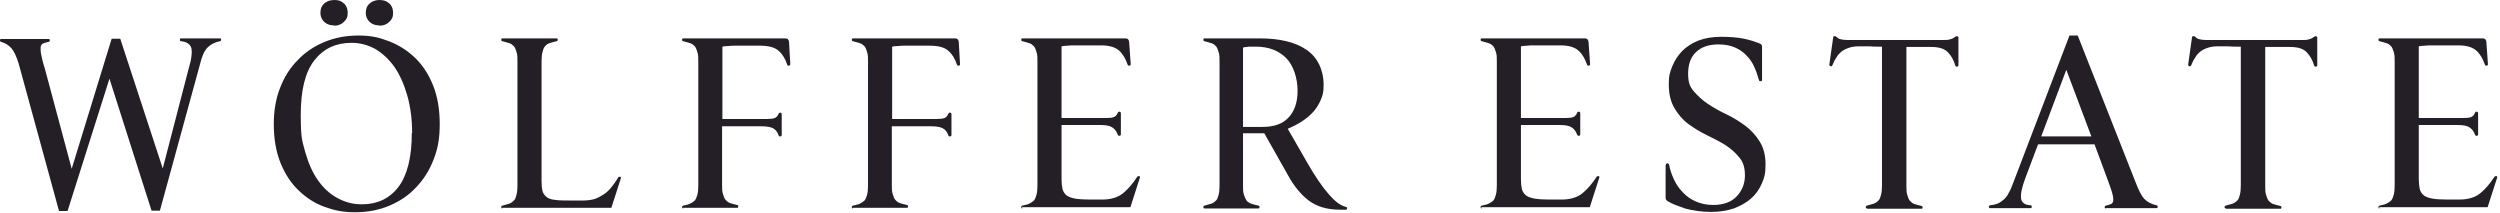 <svg xmlns="http://www.w3.org/2000/svg" fill="none" viewBox="0 0 788 67" height="67" width="788">
<path fill="#241F27" d="M47.8 66.5L34.5 24.8L21.3 66.5H18.6L5.9 20.1C5.2 17.8 4.4 16.1 3.6 15.2C2.8 14.3 1.7 13.6 0.4 13.2C0.1 13.2 0 13 0 12.7C0 12.4 0.1 12.3 0.4 12.3H15.3C15.6 12.3 15.7 12.4 15.7 12.7C15.7 13 15.6 13.1 15.3 13.2C14.7 13.3 14.1 13.5 13.6 13.7C13.1 13.9 12.8 14.4 12.8 15.1C12.8 15.7 12.8 16.4 13 17.3C13.2 18.2 13.5 19.7 14.1 21.5L22.6 53.2L35.2 12.2H37.9L51.3 53.1L59.5 21.5C59.9 20.1 60.2 19 60.3 18.1C60.4 17.2 60.5 16.5 60.4 15.8C60.4 14.9 60 14.3 59.4 13.8C58.8 13.3 58 13.1 57.1 13C56.8 13 56.7 12.8 56.7 12.5C56.7 12.2 56.8 12.1 57 12.1H69.4C69.6 12.1 69.7 12.2 69.7 12.5C69.7 12.8 69.6 12.9 69.3 13C67.7 13.3 66.4 14 65.4 15C64.4 16 63.6 17.8 63 20.4L50.4 66.4H47.8V66.5Z"></path>
<path fill="#241F27" d="M86.3 39.1C86.3 35 86.9 31.3 88.2 27.9C89.5 24.5 91.3 21.5 93.7 19.1C96 16.6 98.8 14.7 102.1 13.3C105.4 11.9 109 11.2 113 11.2C117 11.2 119.5 11.8 122.6 13C125.7 14.2 128.4 15.9 130.8 18.2C133.2 20.5 135.1 23.4 136.5 26.9C137.9 30.4 138.6 34.4 138.6 39.1C138.6 43.8 138 46.8 136.7 50.2C135.4 53.6 133.6 56.5 131.2 59C128.9 61.5 126.1 63.4 122.8 64.8C119.5 66.2 115.9 66.9 111.9 66.9C107.9 66.9 105.4 66.3 102.3 65.2C99.2 64.1 96.5 62.3 94.1 60C91.7 57.7 89.8 54.8 88.4 51.3C87 47.8 86.3 43.8 86.3 39.1ZM129.9 42C129.9 37.7 129.4 33.7 128.4 30.2C127.4 26.7 126.1 23.7 124.4 21.2C122.7 18.8 120.7 16.9 118.4 15.5C116.1 14.2 113.5 13.5 110.8 13.5C105.9 13.5 102 15.3 99.1 19C96.2 22.7 94.8 28.4 94.8 36.2C94.8 44 95.3 44.4 96.2 47.9C97.2 51.4 98.5 54.4 100.2 56.8C101.9 59.2 103.9 61.1 106.3 62.4C108.7 63.7 111.2 64.4 114 64.4C118.9 64.4 122.8 62.6 125.6 58.9C128.4 55.2 129.8 49.5 129.8 41.9L129.9 42ZM105.2 8C104.1 8 103.1 7.7 102.3 7C101.5 6.3 101 5.3 101 4C101 2.7 101.4 1.8 102.2 1.1C103 0.4 104 0 105.4 0C106.8 0 107.5 0.3 108.3 1C109.1 1.6 109.6 2.7 109.6 4.1C109.6 5.5 109.2 6.1 108.4 6.9C107.6 7.7 106.6 8.1 105.2 8.1V8ZM119.5 8C118.4 8 117.4 7.7 116.6 7C115.8 6.3 115.3 5.3 115.3 4C115.3 2.7 115.7 1.8 116.5 1.1C117.3 0.4 118.3 0 119.6 0C120.9 0 121.8 0.3 122.6 1C123.4 1.6 123.9 2.7 123.9 4.1C123.9 5.5 123.5 6.1 122.7 6.9C121.9 7.7 120.9 8.1 119.5 8.1V8Z"></path>
<path fill="#241F27" d="M158.4 65.7C158.1 65.7 158 65.6 158 65.3C158 65 158.1 64.9 158.4 64.8C159.2 64.6 159.9 64.4 160.5 64.2C161.1 64 161.6 63.6 162 63.2C162.4 62.8 162.6 62.2 162.8 61.4C163 60.7 163.1 59.7 163.1 58.5V19.3C163.1 18.1 163.1 17.2 162.8 16.4C162.6 15.7 162.4 15.1 162 14.6C161.6 14.2 161.2 13.8 160.5 13.6C159.8 13.4 159.2 13.2 158.4 13C158.1 13 158 12.8 158 12.5C158 12.2 158.1 12.1 158.4 12.1H175.4C175.7 12.1 175.8 12.2 175.8 12.5C175.8 12.8 175.7 12.9 175.4 13C174.5 13.2 173.8 13.4 173.2 13.6C172.6 13.8 172.1 14.2 171.8 14.6C171.4 15 171.2 15.6 171 16.4C170.8 17.1 170.7 18.1 170.7 19.3V57.1C170.7 58.4 170.8 59.4 171 60.2C171.2 61 171.7 61.6 172.3 62.1C172.9 62.6 173.8 62.9 175 63C176.2 63.2 177.7 63.2 179.6 63.2H183.8C185.2 63.2 186.5 63 187.5 62.7C188.6 62.3 189.5 61.8 190.4 61.2C191.3 60.6 192.1 59.8 192.8 58.9C193.5 58 194.2 57.1 194.8 56C194.9 55.8 195.1 55.7 195.3 55.7C195.7 55.7 195.8 55.9 195.7 56.2L192.7 65.5H158.2L158.4 65.7Z"></path>
<path fill="#241F27" d="M215.4 65.7C215.1 65.7 215 65.6 215 65.3C215 65 215.1 64.9 215.4 64.8C216.2 64.6 216.9 64.5 217.5 64.2C218.1 63.9 218.6 63.6 219 63.2C219.4 62.7 219.6 62.1 219.8 61.4C220 60.7 220.1 59.7 220.1 58.5V19.3C220.1 18.1 220.1 17.2 219.8 16.4C219.6 15.7 219.4 15.1 219 14.6C218.6 14.2 218.2 13.8 217.5 13.6C216.8 13.4 216.2 13.2 215.4 13C215.1 13 215 12.8 215 12.5C215 12.2 215.1 12.1 215.4 12.1H247.6C248.3 12.1 248.6 12.5 248.7 13.2L249.1 20.2C249.1 20.6 248.9 20.7 248.6 20.7C248.3 20.7 248.2 20.6 248.1 20.3C247.5 18.5 246.6 17 245.4 16C244.2 14.9 242.2 14.4 239.5 14.4H235.1C233.9 14.4 232.9 14.4 232 14.4C231.1 14.4 230.3 14.4 229.7 14.5C228.9 14.5 228.3 14.6 227.7 14.7V37.5H241.8C242.9 37.5 243.7 37.4 244.2 37.2C244.7 37 245.1 36.6 245.4 35.9C245.5 35.6 245.7 35.5 245.9 35.5C246.2 35.5 246.4 35.7 246.4 36V42.5C246.4 42.9 246.2 43 245.9 43C245.6 43 245.5 42.9 245.4 42.6C245 41.5 244.4 40.8 243.6 40.4C242.8 40 241.6 39.8 239.8 39.8H227.6V58.3C227.6 59.5 227.6 60.4 227.9 61.2C228.1 61.9 228.3 62.5 228.7 63C229.1 63.4 229.5 63.8 230.1 64C230.7 64.2 231.4 64.4 232.3 64.6C232.6 64.6 232.7 64.8 232.7 65.1C232.7 65.4 232.6 65.5 232.3 65.5H215.3L215.4 65.7Z"></path>
<path fill="#241F27" d="M268.9 65.7C268.6 65.7 268.5 65.6 268.5 65.3C268.5 65 268.6 64.9 268.9 64.8C269.7 64.6 270.4 64.5 271 64.2C271.6 63.9 272.1 63.6 272.5 63.2C272.9 62.7 273.1 62.1 273.3 61.4C273.5 60.7 273.6 59.7 273.6 58.5V19.3C273.6 18.1 273.6 17.2 273.3 16.4C273.1 15.7 272.9 15.1 272.5 14.6C272.1 14.2 271.7 13.8 271 13.6C270.4 13.4 269.7 13.2 268.9 13C268.6 13 268.5 12.8 268.5 12.5C268.5 12.2 268.6 12.1 268.9 12.1H301.1C301.8 12.1 302.1 12.5 302.2 13.2L302.6 20.2C302.6 20.6 302.4 20.7 302.1 20.7C301.8 20.7 301.7 20.6 301.6 20.3C301 18.5 300.1 17 298.9 16C297.7 14.9 295.7 14.4 293 14.4H288.6C287.4 14.4 286.4 14.4 285.5 14.4C284.6 14.4 283.8 14.4 283.2 14.5C282.4 14.5 281.8 14.6 281.2 14.7V37.5H295.3C296.4 37.5 297.2 37.4 297.7 37.2C298.2 37 298.6 36.6 298.9 35.9C299 35.6 299.2 35.5 299.4 35.5C299.7 35.5 299.9 35.7 299.9 36V42.5C299.9 42.9 299.7 43 299.4 43C299.1 43 299 42.9 298.9 42.6C298.5 41.5 297.9 40.8 297.1 40.4C296.3 40 295.1 39.8 293.3 39.8H281.1V58.3C281.1 59.5 281.1 60.4 281.4 61.2C281.6 61.9 281.8 62.5 282.2 63C282.6 63.4 283 63.8 283.6 64C284.2 64.2 284.9 64.4 285.8 64.6C286.1 64.6 286.2 64.8 286.2 65.1C286.2 65.4 286.1 65.5 285.8 65.5H268.8L268.9 65.7Z"></path>
<path fill="#241F27" d="M322.3 65.7C322 65.7 321.9 65.6 321.9 65.3C321.9 65 322 64.9 322.3 64.8C323.1 64.6 323.8 64.5 324.4 64.2C325 63.9 325.5 63.6 325.9 63.2C326.3 62.7 326.5 62.1 326.7 61.4C326.9 60.7 327 59.7 327 58.5V19.3C327 18.1 327 17.2 326.7 16.4C326.5 15.7 326.3 15.1 325.9 14.6C325.5 14.2 325.1 13.8 324.4 13.6C323.8 13.4 323.1 13.2 322.3 13C322 13 321.9 12.8 321.9 12.5C321.9 12.2 322 12.1 322.3 12.1H354.8C355.5 12.1 355.8 12.5 355.9 13.2L356.4 20.2C356.4 20.6 356.2 20.7 355.9 20.7C355.6 20.7 355.5 20.6 355.4 20.3C354.8 18.6 354 17.1 352.8 16C351.6 14.9 349.7 14.3 347 14.3H342C340.8 14.3 339.8 14.3 338.9 14.3C338 14.3 337.2 14.3 336.6 14.4C335.8 14.4 335.2 14.5 334.6 14.6V37.2H348.6C349.8 37.2 350.6 37.1 351.1 36.9C351.6 36.7 352 36.3 352.3 35.6C352.4 35.3 352.6 35.2 352.8 35.2C353.1 35.2 353.3 35.4 353.3 35.7V42.3C353.3 42.7 353.1 42.8 352.8 42.8C352.5 42.8 352.4 42.7 352.3 42.4C351.9 41.3 351.3 40.6 350.5 40.1C349.7 39.6 348.5 39.4 346.7 39.4H334.6V56.4C334.6 57.7 334.7 58.7 334.9 59.6C335.1 60.4 335.6 61.1 336.2 61.6C336.9 62.1 337.8 62.4 338.9 62.6C340.1 62.8 341.6 62.9 343.5 62.9H347.4C350.2 62.9 352.4 62.2 354 60.9C355.6 59.6 357.1 57.8 358.4 55.8C358.5 55.6 358.7 55.5 358.9 55.5C359.3 55.5 359.4 55.7 359.3 56L356.3 65.3H322.1L322.3 65.7Z"></path>
<path fill="#241F27" d="M422.4 66.1C418.3 66.1 415 65.1 412.5 63.2C410 61.3 407.8 58.6 405.9 55.1L398.5 42H391.8V58.5C391.8 59.7 391.8 60.6 392.1 61.4C392.3 62.1 392.6 62.7 392.9 63.2C393.3 63.7 393.8 64 394.4 64.2C395 64.4 395.7 64.6 396.6 64.8C396.9 64.8 397 65 397 65.3C397 65.6 396.9 65.7 396.6 65.7H379.7C379.4 65.7 379.3 65.6 379.3 65.3C379.3 65 379.4 64.9 379.7 64.8C380.5 64.6 381.2 64.4 381.8 64.2C382.4 64 382.9 63.6 383.3 63.2C383.7 62.8 383.9 62.2 384.1 61.4C384.3 60.7 384.4 59.7 384.4 58.5V19.3C384.4 18.1 384.4 17.2 384.1 16.4C383.9 15.7 383.7 15.1 383.3 14.6C382.9 14.2 382.5 13.8 381.8 13.6C381.2 13.4 380.5 13.2 379.7 13C379.4 13 379.3 12.8 379.3 12.5C379.3 12.2 379.4 12.1 379.7 12.1H397.2C400.3 12.1 403 12.4 405.5 13C408 13.6 410.1 14.5 411.8 15.7C413.6 16.9 414.9 18.5 415.8 20.3C416.7 22.2 417.2 24.3 417.2 26.8C417.2 29.3 416.9 30 416.3 31.5C415.7 32.9 414.9 34.2 413.9 35.3C412.9 36.4 411.7 37.4 410.3 38.3C408.9 39.2 407.5 39.9 405.9 40.6L412 51.2C414.5 55.6 416.8 58.9 418.8 61.2C420.8 63.5 422.5 64.8 424.2 65.2C424.5 65.2 424.6 65.4 424.6 65.7C424.6 66 424.4 66.1 424.1 66.1H422.3H422.4ZM397.9 40C401.5 40 404.2 39.1 406.1 37.1C408 35.1 409 32.3 409 28.6C409 24.9 407.8 20.7 405.4 18.3C403 15.9 399.8 14.7 395.8 14.7C391.8 14.7 394.7 14.7 394.3 14.7C393.9 14.7 393.4 14.7 393 14.8C392.5 14.8 392.1 14.9 391.8 15V40H397.9Z"></path>
<path fill="#241F27" d="M467.1 65.7C466.8 65.7 466.7 65.6 466.7 65.3C466.7 65 466.8 64.9 467.1 64.8C467.9 64.6 468.6 64.5 469.2 64.2C469.8 63.9 470.3 63.6 470.7 63.2C471.1 62.7 471.3 62.1 471.5 61.4C471.7 60.7 471.8 59.7 471.8 58.5V19.3C471.8 18.1 471.8 17.2 471.5 16.4C471.3 15.7 471.1 15.1 470.7 14.6C470.3 14.2 469.9 13.8 469.2 13.6C468.6 13.4 467.9 13.2 467.1 13C466.8 13 466.7 12.8 466.7 12.5C466.7 12.2 466.8 12.1 467.1 12.1H499.6C500.3 12.1 500.6 12.5 500.7 13.2L501.2 20.2C501.2 20.6 501 20.7 500.7 20.7C500.4 20.7 500.3 20.6 500.2 20.3C499.6 18.6 498.8 17.1 497.6 16C496.4 14.9 494.5 14.3 491.8 14.3H486.8C485.6 14.3 484.6 14.3 483.7 14.3C482.8 14.3 482 14.3 481.4 14.4C480.6 14.4 480 14.5 479.4 14.6V37.2H493.4C494.6 37.2 495.4 37.1 495.9 36.9C496.4 36.7 496.8 36.3 497.1 35.6C497.2 35.3 497.4 35.2 497.6 35.2C497.9 35.2 498.1 35.4 498.1 35.7V42.3C498.1 42.7 497.9 42.8 497.6 42.8C497.3 42.8 497.2 42.7 497.1 42.4C496.7 41.3 496.1 40.6 495.3 40.1C494.5 39.6 493.3 39.4 491.5 39.4H479.4V56.4C479.4 57.7 479.5 58.7 479.7 59.6C479.9 60.4 480.4 61.1 481 61.6C481.7 62.1 482.6 62.4 483.7 62.6C484.9 62.8 486.4 62.9 488.3 62.9H492.2C495 62.9 497.2 62.2 498.8 60.9C500.4 59.6 501.9 57.8 503.2 55.8C503.3 55.6 503.5 55.5 503.7 55.5C504.1 55.5 504.2 55.7 504.1 56L501.1 65.3H466.9L467.1 65.7Z"></path>
<path fill="#241F27" d="M525.1 51.9C525.1 51.6 525.3 51.5 525.6 51.5C525.9 51.5 526 51.6 526.1 51.9C526.4 53.5 526.9 55 527.6 56.5C528.3 58 529.2 59.4 530.4 60.6C531.5 61.8 532.9 62.8 534.5 63.5C536.1 64.2 537.9 64.6 540 64.6C543.2 64.6 545.7 63.7 547.4 61.9C549.1 60.1 550 57.9 550 55.3C550 52.7 549.4 51 548.2 49.6C547 48.1 545.5 46.8 543.8 45.7C542 44.6 540.1 43.6 538 42.6C535.9 41.6 534 40.4 532.2 39.1C530.4 37.8 529 36.1 527.8 34.1C526.6 32.1 526 29.6 526 26.6C526 23.6 526.4 22.7 527.1 20.9C527.8 19.1 528.9 17.5 530.2 16.1C531.6 14.7 533.3 13.6 535.3 12.8C537.4 12 539.8 11.6 542.5 11.6C545.2 11.6 547.8 11.8 549.7 12.2C551.6 12.6 553.1 13.1 554.4 13.6C554.8 13.8 555.1 13.9 555.2 14.1C555.4 14.3 555.4 14.6 555.4 15V25.2C555.4 25.5 555.2 25.6 554.9 25.6C554.6 25.6 554.5 25.5 554.4 25.2C554 23.7 553.5 22.3 552.9 21C552.3 19.6 551.4 18.4 550.4 17.4C549.4 16.3 548.1 15.5 546.7 14.9C545.3 14.3 543.6 14 541.7 14C538.6 14 536.3 14.8 534.6 16.4C532.9 18 532.1 20.3 532.1 23.2C532.1 26.1 532.7 27.4 533.9 28.8C535.1 30.2 536.6 31.6 538.4 32.8C540.2 34 542.2 35.1 544.3 36.1C546.4 37.1 548.3 38.3 550.2 39.7C552 41.1 553.5 42.7 554.7 44.7C555.9 46.6 556.5 49 556.5 51.9C556.5 54.8 556.1 56.1 555.3 57.9C554.5 59.7 553.4 61.3 551.9 62.6C550.4 63.9 548.6 64.9 546.5 65.7C544.4 66.4 542 66.8 539.3 66.8C536.6 66.8 533.4 66.4 531.1 65.7C528.8 64.9 527.1 64.3 526 63.6C525.6 63.4 525.3 63.2 525.2 63C525 62.8 525 62.5 525 62.1V52.1L525.1 51.9Z"></path>
<path fill="#241F27" d="M588.5 65.7C588.2 65.7 588.1 65.6 588.1 65.3C588.1 65 588.2 64.9 588.5 64.8C589.3 64.6 590 64.4 590.6 64.2C591.2 64 591.7 63.6 592.1 63.2C592.5 62.8 592.7 62.2 592.9 61.4C593.1 60.7 593.2 59.7 593.2 58.5V14.7C592.8 14.7 592.3 14.7 591.6 14.7C591 14.7 590.3 14.7 589.3 14.6C588.3 14.6 587.2 14.6 585.9 14.6C584.6 14.6 583.5 14.8 582.7 15.1C581.8 15.4 581 15.8 580.4 16.3C579.8 16.8 579.2 17.4 578.8 18.2C578.3 18.9 577.9 19.7 577.6 20.5C577.5 20.8 577.3 20.9 577.1 20.9C576.9 20.9 576.6 20.7 576.6 20.4L577.8 11.9C577.8 11.5 578 11.4 578.3 11.4C578.6 11.4 578.7 11.4 578.8 11.6C578.9 11.7 579.1 11.8 579.3 12C579.5 12.2 579.9 12.3 580.3 12.4C580.7 12.5 581.3 12.6 582.1 12.6H612.8C613.6 12.6 614.2 12.6 614.6 12.4C615.1 12.3 615.4 12.2 615.7 12C616 11.8 616.2 11.7 616.3 11.6C616.5 11.5 616.6 11.4 616.8 11.4C617.1 11.4 617.3 11.6 617.3 11.9V20.5C617.3 20.9 617.1 21 616.8 21C616.5 21 616.4 20.9 616.3 20.6C615.8 18.9 615 17.5 613.9 16.4C612.8 15.3 611.1 14.8 608.6 14.8C606.1 14.8 606.1 14.8 605.1 14.8C604.1 14.8 603.3 14.8 602.7 14.8C601.9 14.8 601.3 14.8 600.9 14.8V58.6C600.9 59.8 600.9 60.7 601.2 61.5C601.4 62.2 601.6 62.8 602 63.3C602.4 63.7 602.8 64.1 603.4 64.3C604 64.5 604.7 64.7 605.6 64.9C605.9 64.9 606 65.1 606 65.4C606 65.7 605.9 65.8 605.6 65.8H588.6L588.5 65.7Z"></path>
<path fill="#241F27" d="M663.8 65.7C663.5 65.7 663.4 65.6 663.4 65.3C663.4 65 663.5 64.9 663.8 64.8C664.4 64.7 664.9 64.5 665.4 64.3C665.9 64.1 666.1 63.6 666.1 62.9C666.1 62.2 666 61.6 665.7 60.6C665.4 59.6 664.9 58.2 664.2 56.3L660.2 45.5H642.4L638.7 55.3C638.1 56.9 637.6 58.3 637.4 59.3C637.1 60.3 637 61.2 637 62C637 63.7 638 64.6 640 64.7C640.3 64.7 640.4 64.9 640.4 65.2C640.4 65.5 640.3 65.6 640 65.6H627.3C627 65.6 626.9 65.5 626.9 65.2C626.9 64.9 627 64.8 627.3 64.7C628.3 64.6 629.1 64.4 629.8 64.1C630.5 63.8 631.1 63.3 631.7 62.8C632.3 62.2 632.8 61.6 633.2 60.7C633.7 59.9 634.1 58.9 634.5 57.8L652.3 11.2H654.9L673.2 57.6C674.1 59.9 674.9 61.6 675.8 62.6C676.7 63.6 678 64.3 679.7 64.7C680 64.7 680.1 64.9 680.1 65.2C680.1 65.5 680 65.6 679.7 65.6H663.8V65.7ZM651.3 22L643.4 43H659.2L651.3 22Z"></path>
<path fill="#241F27" d="M701.6 65.7C701.3 65.7 701.2 65.6 701.2 65.3C701.2 65 701.3 64.9 701.6 64.8C702.4 64.6 703.1 64.4 703.7 64.2C704.3 64 704.8 63.6 705.2 63.2C705.6 62.8 705.8 62.2 706 61.4C706.2 60.7 706.3 59.7 706.3 58.5V14.7C705.9 14.7 705.4 14.7 704.7 14.7C704.1 14.7 703.4 14.7 702.4 14.6C701.4 14.6 700.3 14.6 699 14.6C697.7 14.6 696.6 14.8 695.8 15.1C694.9 15.4 694.1 15.8 693.5 16.3C692.9 16.8 692.3 17.4 691.9 18.2C691.4 18.9 691 19.7 690.7 20.5C690.6 20.8 690.4 20.9 690.2 20.9C690 20.9 689.7 20.7 689.7 20.4L690.9 11.9C690.9 11.5 691.1 11.4 691.4 11.4C691.7 11.4 691.8 11.4 691.9 11.6C692 11.7 692.2 11.8 692.4 12C692.6 12.2 693 12.3 693.4 12.4C693.8 12.5 694.4 12.6 695.2 12.6H725.9C726.7 12.6 727.3 12.6 727.7 12.4C728.2 12.3 728.5 12.2 728.8 12C729.1 11.8 729.3 11.7 729.4 11.6C729.6 11.5 729.7 11.4 729.9 11.4C730.2 11.4 730.4 11.6 730.4 11.9V20.5C730.4 20.9 730.2 21 729.9 21C729.6 21 729.5 20.9 729.4 20.6C728.9 18.9 728.1 17.5 727 16.4C725.9 15.3 724.2 14.8 721.7 14.8C719.2 14.8 719.2 14.8 718.2 14.8C717.2 14.8 716.4 14.8 715.8 14.8C715 14.8 714.4 14.8 714 14.8V58.6C714 59.8 714 60.7 714.3 61.5C714.5 62.2 714.7 62.8 715.1 63.3C715.5 63.7 715.9 64.1 716.5 64.3C717.1 64.5 717.8 64.7 718.7 64.9C719 64.9 719.1 65.1 719.1 65.4C719.1 65.7 719 65.8 718.7 65.8H701.7L701.6 65.7Z"></path>
<path fill="#241F27" d="M750.1 65.7C749.8 65.7 749.7 65.6 749.7 65.3C749.7 65 749.8 64.9 750.1 64.8C750.9 64.6 751.6 64.5 752.2 64.2C752.8 63.9 753.3 63.6 753.7 63.2C754.1 62.7 754.3 62.1 754.5 61.4C754.7 60.7 754.8 59.7 754.8 58.5V19.3C754.8 18.1 754.8 17.2 754.5 16.4C754.3 15.7 754.1 15.1 753.7 14.6C753.3 14.2 752.9 13.8 752.2 13.6C751.6 13.4 750.9 13.2 750.1 13C749.8 13 749.7 12.8 749.7 12.5C749.7 12.2 749.8 12.1 750.1 12.1H782.6C783.3 12.1 783.6 12.5 783.7 13.2L784.2 20.2C784.2 20.6 784 20.7 783.7 20.7C783.4 20.7 783.3 20.6 783.2 20.3C782.6 18.6 781.8 17.1 780.6 16C779.4 14.9 777.5 14.3 774.8 14.3H769.8C768.6 14.3 767.6 14.3 766.7 14.3C765.8 14.3 765 14.3 764.4 14.4C763.6 14.4 763 14.5 762.4 14.6V37.2H776.4C777.6 37.2 778.4 37.1 778.9 36.9C779.4 36.7 779.8 36.3 780.1 35.6C780.2 35.3 780.4 35.2 780.6 35.2C780.9 35.2 781.1 35.4 781.1 35.7V42.3C781.1 42.7 780.9 42.8 780.6 42.8C780.3 42.8 780.2 42.7 780.1 42.4C779.7 41.3 779.1 40.6 778.3 40.1C777.5 39.6 776.3 39.4 774.5 39.4H762.4V56.4C762.4 57.7 762.5 58.7 762.7 59.6C762.9 60.4 763.4 61.1 764 61.6C764.7 62.1 765.6 62.4 766.7 62.6C767.9 62.8 769.4 62.9 771.3 62.9H775.2C778 62.9 780.2 62.2 781.8 60.9C783.4 59.6 784.9 57.8 786.2 55.8C786.3 55.6 786.5 55.5 786.7 55.5C787.1 55.5 787.2 55.7 787.1 56L784.1 65.3H749.9L750.1 65.7Z"></path>
</svg>
